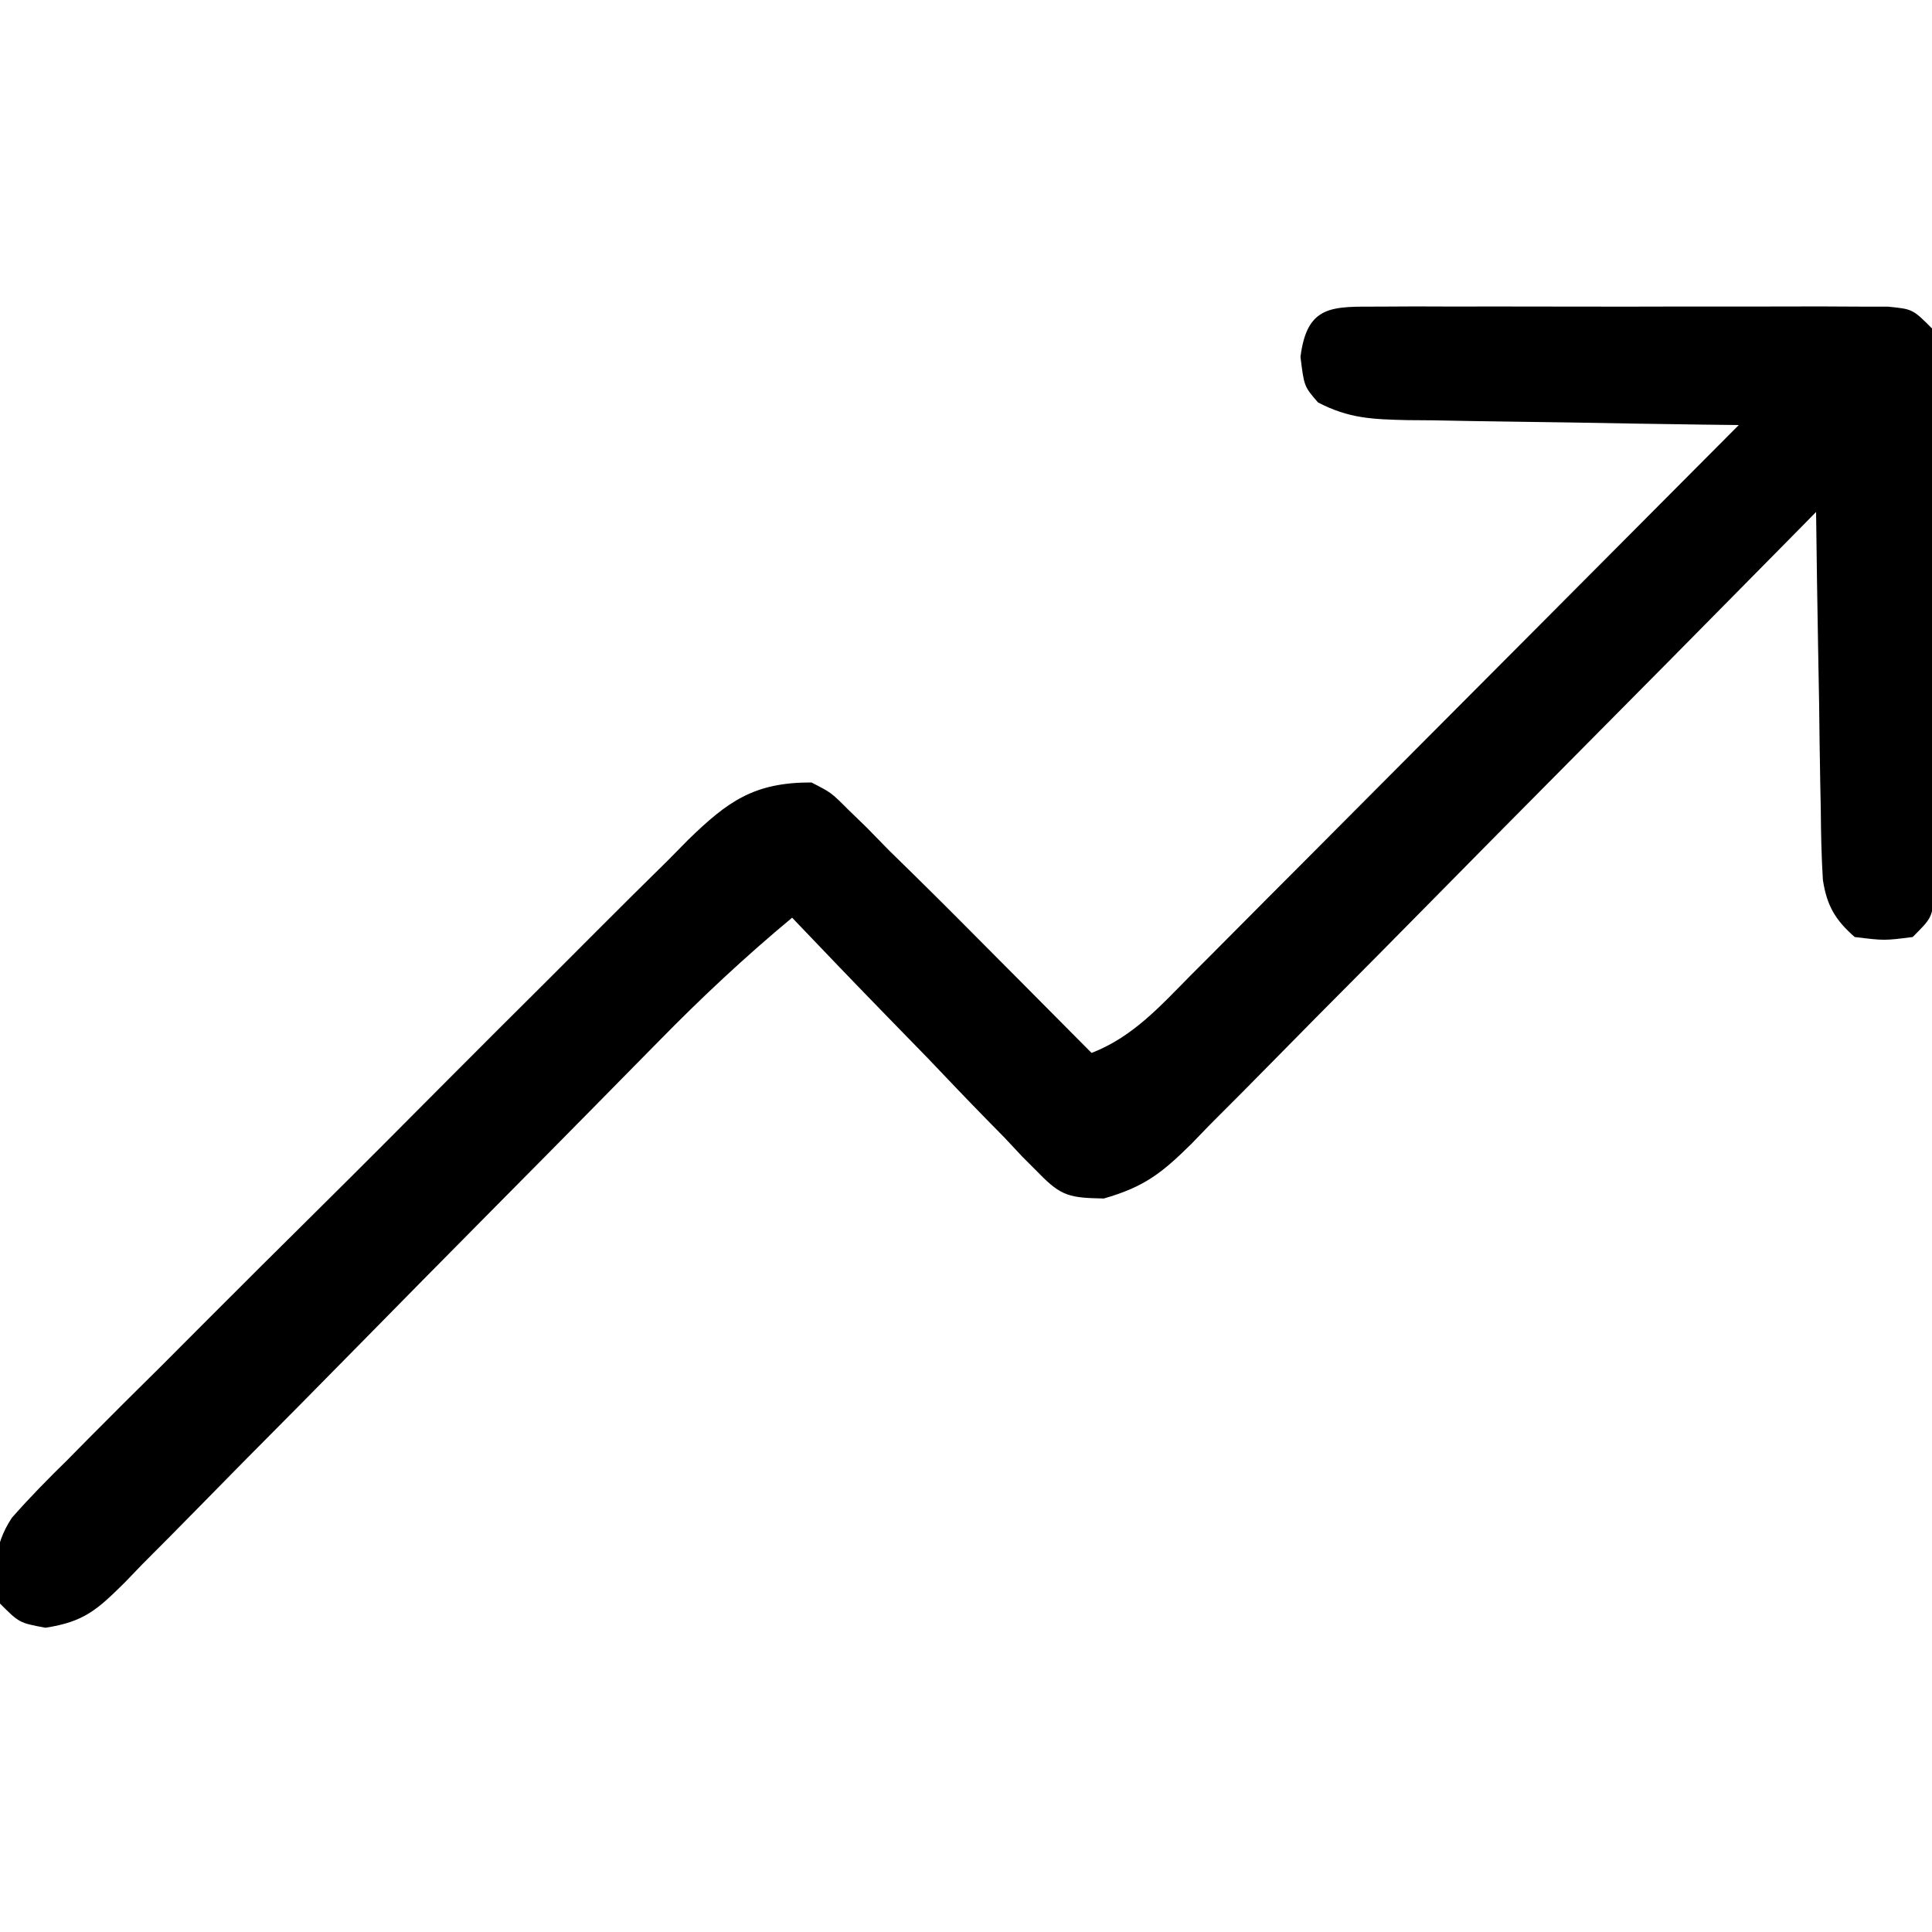 <svg height="200" width="200" xmlns="http://www.w3.org/2000/svg" version="1.1">
<path transform="translate(142.795,31.741)" fill="#000000" d="M0 0 C1.215 -0.006 2.429 -0.013 3.681 -0.019 C5.657 -0.013 5.657 -0.013 7.674 -0.007 C9.034 -0.008 10.394 -0.01 11.754 -0.013 C14.605 -0.016 17.457 -0.011 20.308 -0.002 C23.967 0.009 27.625 0.003 31.284 -0.009 C34.093 -0.016 36.901 -0.014 39.71 -0.009 C41.717 -0.007 43.723 -0.013 45.729 -0.019 C46.944 -0.013 48.159 -0.006 49.41 0 C50.483 0.002 51.557 0.003 52.662 0.005 C55.205 0.259 55.205 0.259 57.205 2.259 C57.459 4.802 57.459 4.802 57.464 8.054 C57.47 9.268 57.476 10.483 57.483 11.734 C57.477 13.711 57.477 13.711 57.471 15.728 C57.472 17.088 57.474 18.448 57.477 19.807 C57.479 22.659 57.475 25.51 57.466 28.362 C57.454 32.021 57.461 35.679 57.473 39.338 C57.48 42.147 57.478 44.955 57.473 47.764 C57.471 49.77 57.477 51.777 57.483 53.783 C57.474 55.605 57.474 55.605 57.464 57.464 C57.462 58.537 57.461 59.61 57.459 60.716 C57.205 63.259 57.205 63.259 55.205 65.259 C52.268 65.634 52.268 65.634 49.205 65.259 C47.186 63.492 46.321 62.011 45.91 59.35 C45.76 56.936 45.711 54.537 45.693 52.118 C45.675 51.236 45.657 50.354 45.639 49.445 C45.585 46.633 45.551 43.821 45.518 41.009 C45.484 39.1 45.45 37.191 45.414 35.282 C45.329 30.608 45.262 25.934 45.205 21.259 C44.344 22.134 43.482 23.008 42.595 23.91 C34.475 32.151 26.339 40.377 18.187 48.588 C13.997 52.809 9.812 57.036 5.64 61.276 C1.614 65.368 -2.427 69.444 -6.478 73.511 C-8.021 75.065 -9.559 76.625 -11.091 78.189 C-13.238 80.38 -15.404 82.552 -17.574 84.719 C-18.204 85.37 -18.833 86.021 -19.482 86.692 C-22.525 89.694 -24.334 91.127 -28.53 92.327 C-31.989 92.255 -32.91 92.135 -35.252 89.71 C-35.832 89.13 -36.412 88.549 -37.01 87.951 C-37.608 87.311 -38.206 86.672 -38.822 86.013 C-39.456 85.368 -40.09 84.722 -40.743 84.058 C-42.759 81.997 -44.745 79.91 -46.732 77.821 C-48.096 76.418 -49.461 75.016 -50.828 73.616 C-54.172 70.184 -57.49 66.728 -60.795 63.259 C-65.667 67.308 -70.216 71.564 -74.645 76.09 C-75.98 77.445 -77.314 78.799 -78.649 80.154 C-79.346 80.862 -80.042 81.571 -80.76 82.301 C-84.475 86.078 -88.206 89.839 -91.934 93.603 C-96.664 98.381 -101.39 103.165 -106.101 107.963 C-109.922 111.854 -113.757 115.73 -117.602 119.596 C-119.062 121.07 -120.517 122.549 -121.966 124.034 C-123.989 126.105 -126.029 128.156 -128.074 130.204 C-128.965 131.129 -128.965 131.129 -129.874 132.074 C-132.705 134.87 -134.061 136.147 -138.09 136.762 C-140.795 136.259 -140.795 136.259 -142.795 134.259 C-143.409 130.819 -143.538 128.397 -141.577 125.394 C-139.745 123.303 -137.825 121.355 -135.838 119.412 C-135.098 118.661 -134.358 117.911 -133.596 117.138 C-131.147 114.663 -128.673 112.214 -126.197 109.767 C-124.487 108.054 -122.777 106.34 -121.068 104.625 C-117.484 101.034 -113.887 97.457 -110.281 93.888 C-105.661 89.313 -101.071 84.71 -96.489 80.097 C-92.962 76.553 -89.422 73.024 -85.877 69.499 C-84.179 67.807 -82.485 66.111 -80.795 64.411 C-78.43 62.035 -76.047 59.68 -73.658 57.33 C-72.963 56.624 -72.268 55.919 -71.552 55.192 C-67.476 51.229 -64.759 49.245 -58.795 49.259 C-56.748 50.308 -56.748 50.308 -55.045 52.013 C-54.377 52.661 -53.709 53.31 -53.021 53.978 C-52.287 54.731 -51.552 55.483 -50.795 56.259 C-49.936 57.1 -49.078 57.942 -48.193 58.809 C-45.372 61.583 -42.58 64.386 -39.795 67.196 C-38.82 68.176 -37.845 69.156 -36.869 70.136 C-34.509 72.508 -32.151 74.882 -29.795 77.259 C-25.539 75.609 -22.699 72.429 -19.558 69.249 C-18.943 68.634 -18.327 68.019 -17.694 67.386 C-15.665 65.356 -13.644 63.319 -11.623 61.282 C-10.217 59.872 -8.81 58.463 -7.403 57.053 C-3.703 53.346 -0.009 49.632 3.684 45.917 C7.454 42.126 11.23 38.341 15.006 34.556 C22.411 27.129 29.81 19.696 37.205 12.259 C35.984 12.244 34.763 12.23 33.505 12.215 C28.972 12.157 24.44 12.079 19.908 11.996 C17.947 11.963 15.985 11.935 14.024 11.912 C11.204 11.879 8.384 11.826 5.564 11.771 C4.688 11.764 3.812 11.758 2.909 11.751 C-0.67 11.665 -3.151 11.596 -6.356 9.918 C-7.795 8.259 -7.795 8.259 -8.17 5.196 C-7.474 -0.259 -4.846 0.007 0 0 Z"></path>
</svg>
